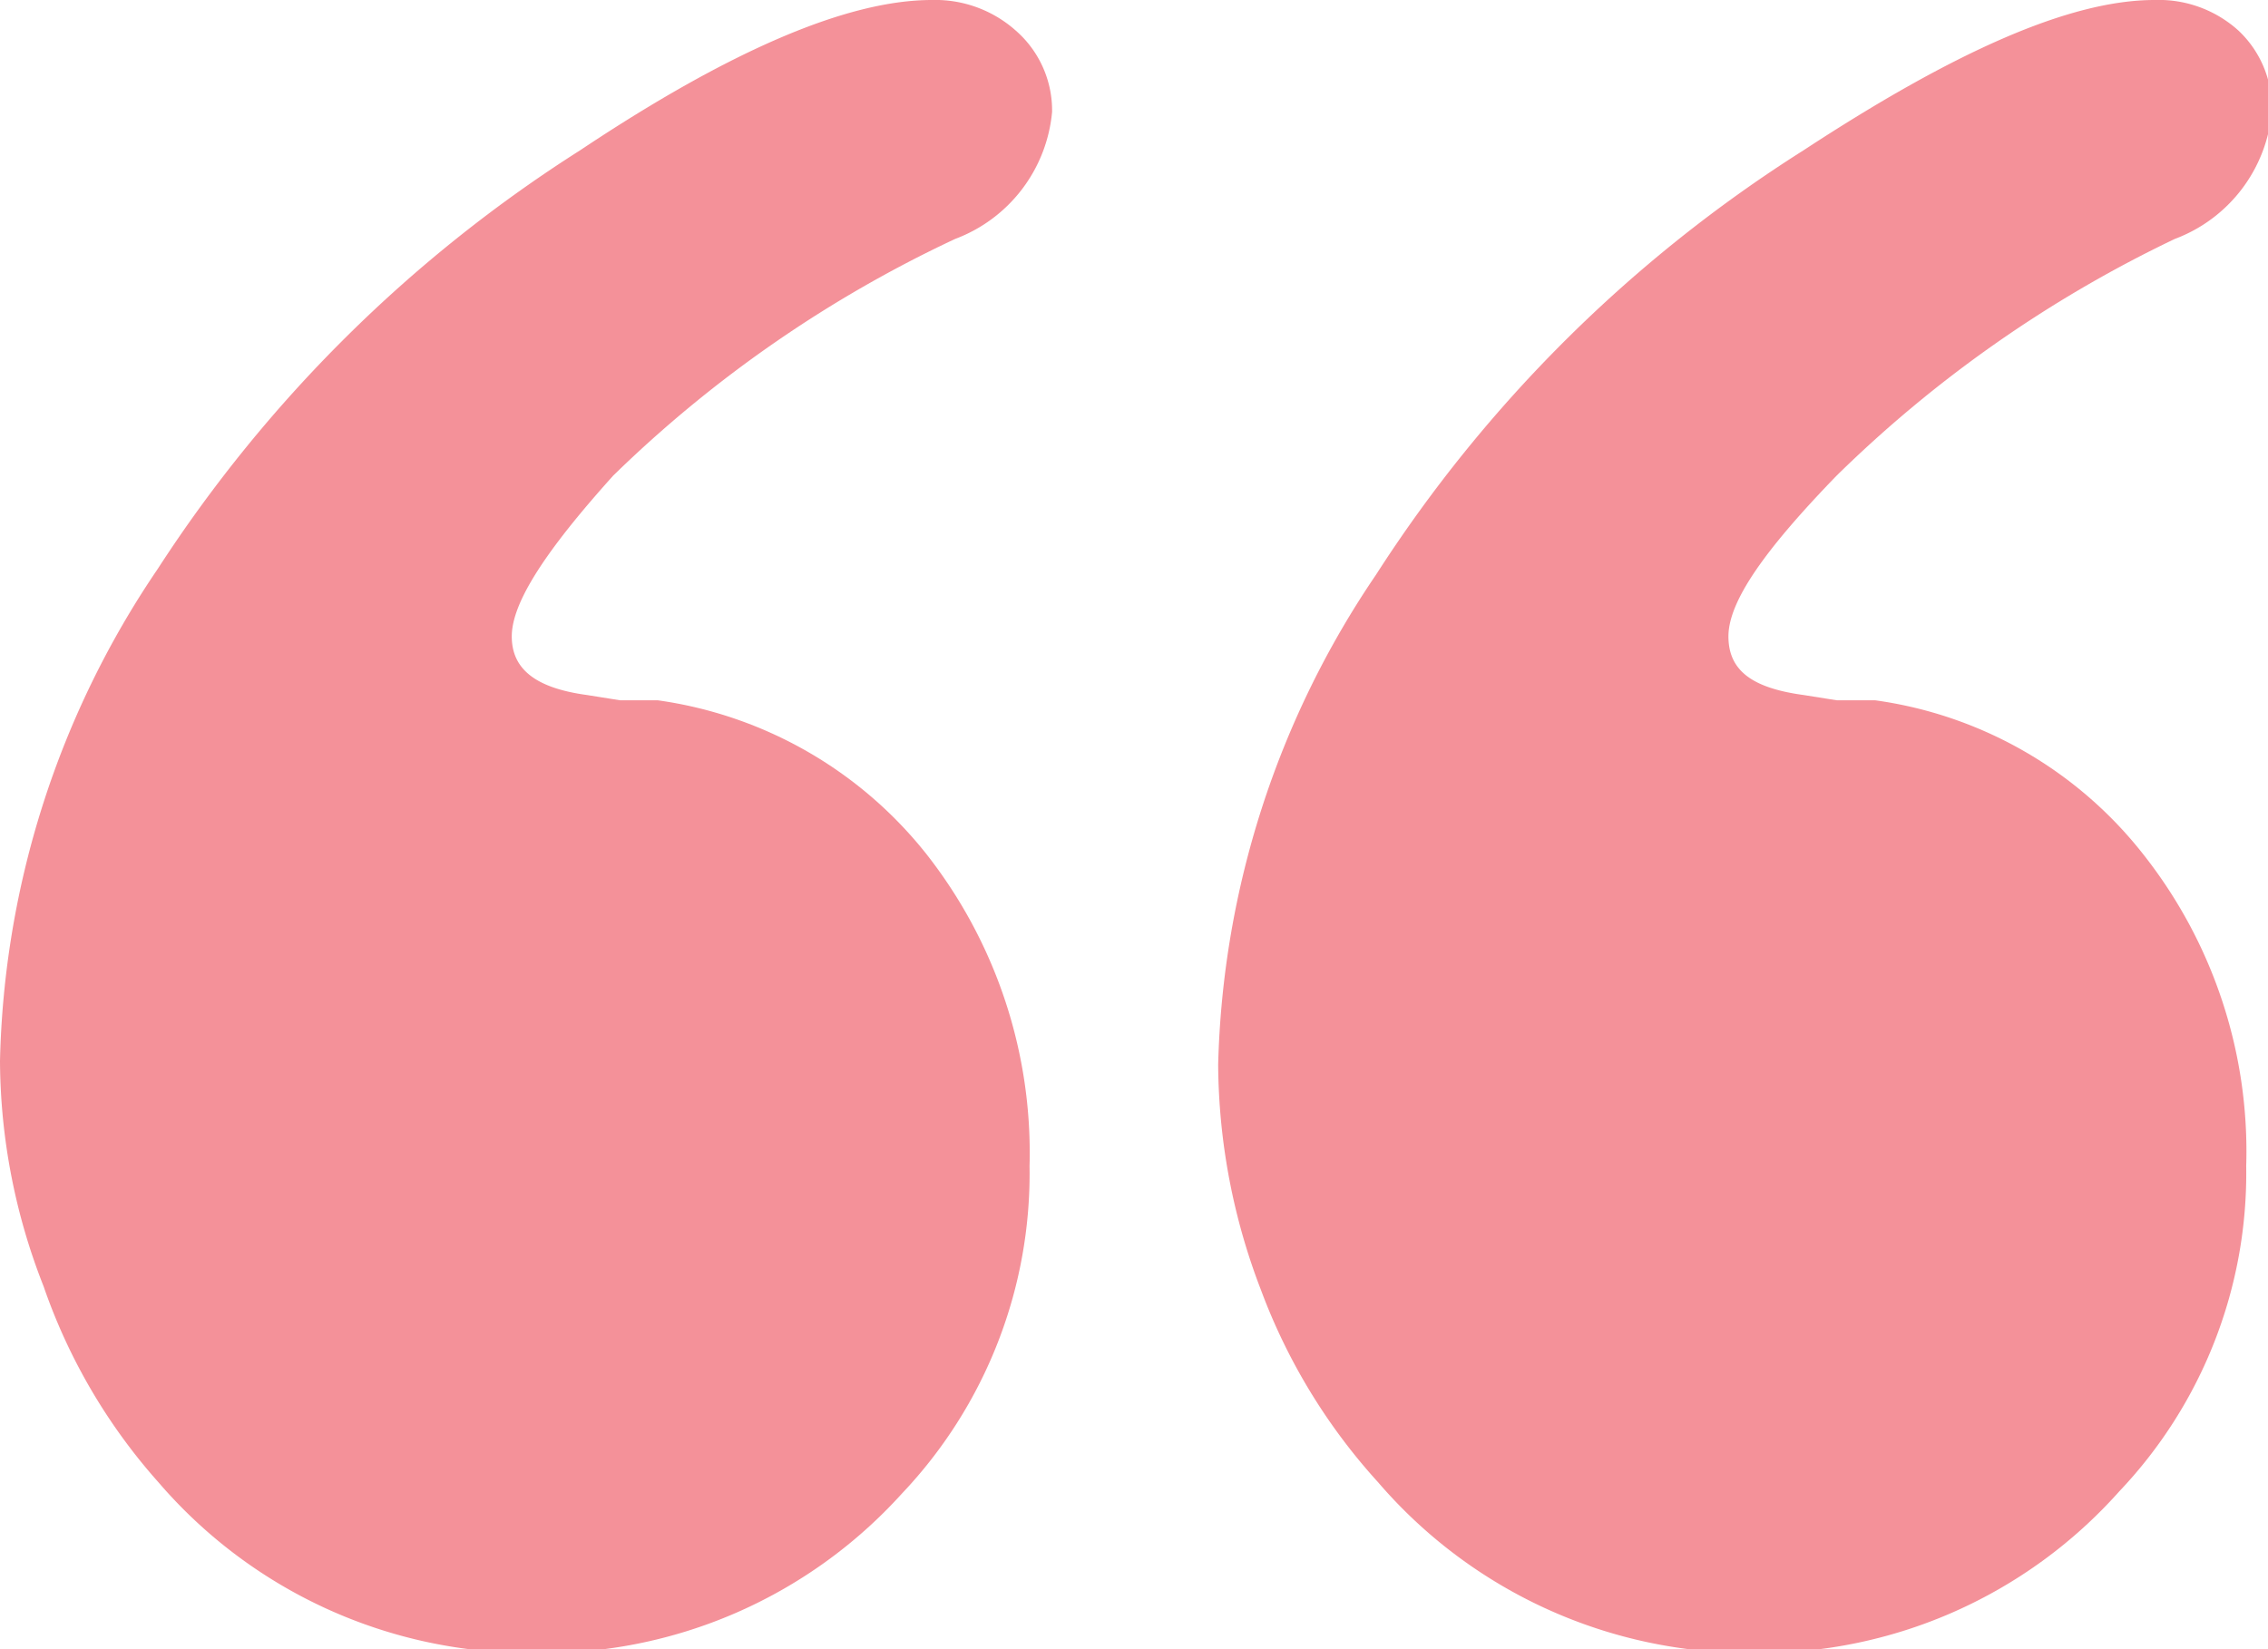 <svg id="eef97b41-9185-4445-bbaa-acc5be39fa9b" data-name="レイヤー 1" xmlns="http://www.w3.org/2000/svg" viewBox="0 0 30.18 21.95"><g opacity="0.43"><path d="M23.34,22a6.52,6.52,0,0,1-5-2.27,7.88,7.88,0,0,1-1.56-2.56,8.47,8.47,0,0,1-.57-3,12.12,12.12,0,0,1,2.1-6.52A18.53,18.53,0,0,1,24,2c2-1.31,3.54-2,4.67-2a1.58,1.58,0,0,1,1.12.41,1.41,1.41,0,0,1,.44,1.08,2,2,0,0,1-1.29,1.69,16.67,16.67,0,0,0-4.5,3.15C23.49,7.31,23,8,23,8.47s.34.69,1,.78l.44.07.51,0a5.49,5.49,0,0,1,3.57,2.05,6.38,6.38,0,0,1,1.37,4.15,6.15,6.15,0,0,1-1.69,4.33A6.42,6.42,0,0,1,23.34,22Z" fill="#e50012"/><path d="M7.11,22a6.52,6.52,0,0,1-5-2.27A7.69,7.69,0,0,1,.58,17.12a8.27,8.27,0,0,1-.58-3A12.12,12.12,0,0,1,2.1,7.57,18.53,18.53,0,0,1,7.72,2q3-2,4.68-2a1.61,1.61,0,0,1,1.12.41A1.41,1.41,0,0,1,14,1.49a2,2,0,0,1-1.29,1.69A16.58,16.58,0,0,0,8.16,6.33c-.9,1-1.35,1.69-1.35,2.14s.34.69,1,.78l.44.07.5,0a5.54,5.54,0,0,1,3.58,2.05,6.44,6.44,0,0,1,1.37,4.15A6.19,6.19,0,0,1,12,19.88,6.44,6.44,0,0,1,7.11,22Z" fill="#e50012"/></g></svg>